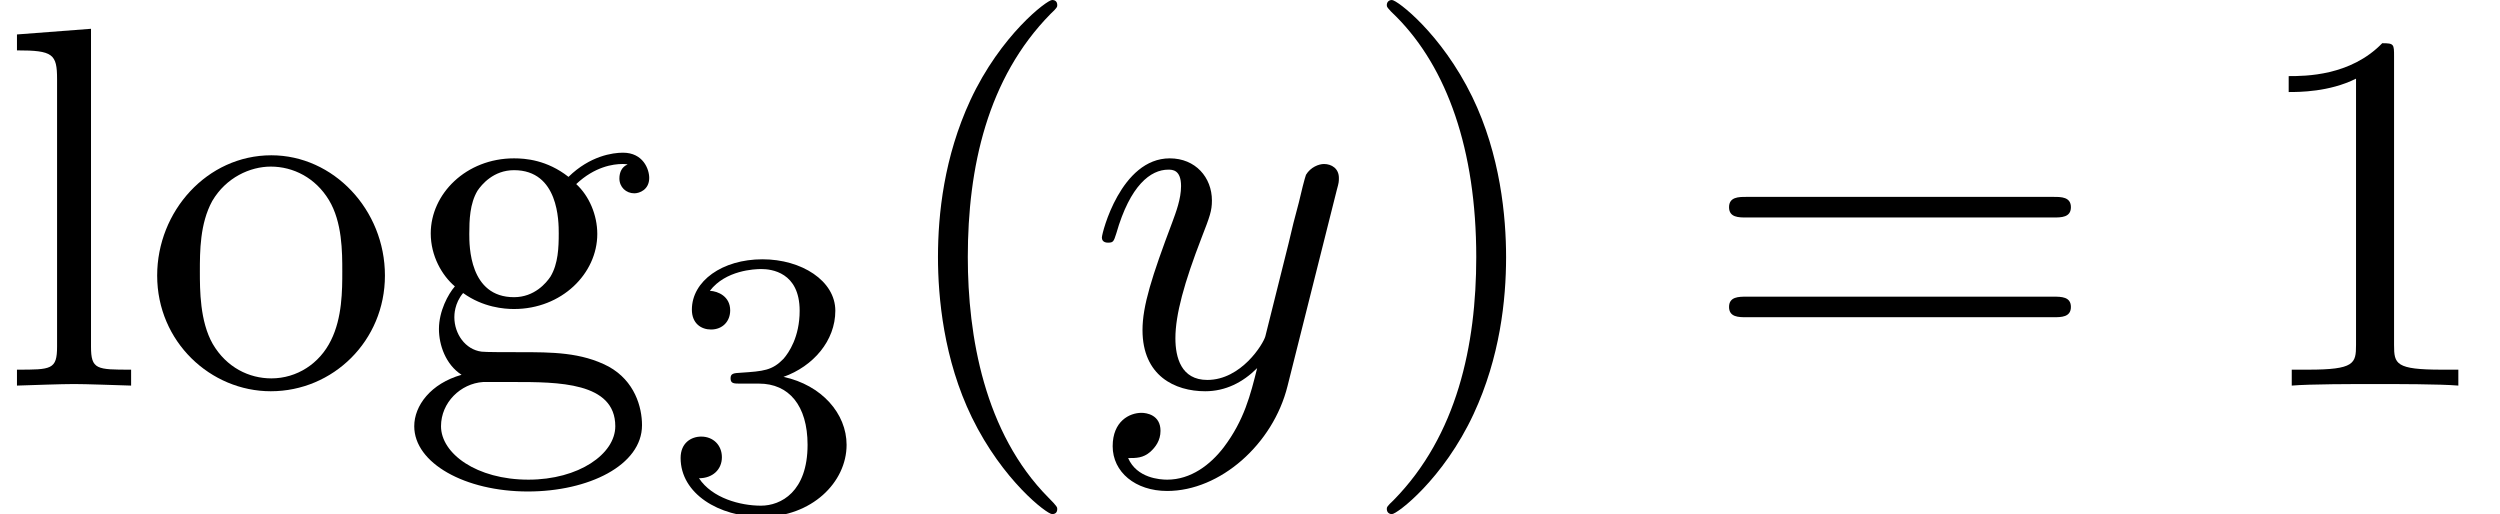 <?xml version='1.0' encoding='UTF-8'?>
<!-- This file was generated by dvisvgm 2.6.3 -->
<svg version='1.1' xmlns='http://www.w3.org/2000/svg' xmlns:xlink='http://www.w3.org/1999/xlink' width='53.048pt' height='10.909pt' viewBox='70.735 60.56 53.048 10.909'>
<defs>
<path id='g0-121' d='M5.302 -4.156C5.345 -4.309 5.345 -4.331 5.345 -4.407C5.345 -4.604 5.193 -4.702 5.029 -4.702C4.92 -4.702 4.745 -4.636 4.647 -4.473C4.625 -4.418 4.538 -4.08 4.495 -3.884C4.418 -3.6 4.342 -3.305 4.276 -3.011L3.785 -1.047C3.742 -0.884 3.273 -0.12 2.553 -0.12C1.996 -0.12 1.876 -0.6 1.876 -1.004C1.876 -1.505 2.062 -2.182 2.433 -3.142C2.607 -3.589 2.651 -3.709 2.651 -3.927C2.651 -4.418 2.302 -4.822 1.756 -4.822C0.72 -4.822 0.316 -3.24 0.316 -3.142C0.316 -3.033 0.425 -3.033 0.447 -3.033C0.556 -3.033 0.567 -3.055 0.622 -3.229C0.916 -4.255 1.353 -4.582 1.724 -4.582C1.811 -4.582 1.996 -4.582 1.996 -4.233C1.996 -3.96 1.887 -3.676 1.811 -3.469C1.375 -2.313 1.178 -1.691 1.178 -1.178C1.178 -0.207 1.865 0.12 2.509 0.12C2.935 0.12 3.305 -0.065 3.611 -0.371C3.469 0.196 3.338 0.731 2.902 1.309C2.618 1.68 2.204 1.996 1.702 1.996C1.549 1.996 1.058 1.964 0.873 1.538C1.047 1.538 1.189 1.538 1.342 1.407C1.451 1.309 1.56 1.167 1.56 0.96C1.56 0.622 1.265 0.578 1.156 0.578C0.905 0.578 0.545 0.753 0.545 1.287C0.545 1.833 1.025 2.236 1.702 2.236C2.825 2.236 3.949 1.244 4.255 0.011L5.302 -4.156Z'/>
<path id='g1-51' d='M2.016 -2.662C2.646 -2.662 3.045 -2.2 3.045 -1.363C3.045 -0.367 2.479 -0.072 2.056 -0.072C1.618 -0.072 1.02 -0.231 0.741 -0.654C1.028 -0.654 1.227 -0.837 1.227 -1.1C1.227 -1.355 1.044 -1.538 0.789 -1.538C0.574 -1.538 0.351 -1.403 0.351 -1.084C0.351 -0.327 1.164 0.167 2.072 0.167C3.132 0.167 3.873 -0.566 3.873 -1.363C3.873 -2.024 3.347 -2.63 2.534 -2.805C3.164 -3.029 3.634 -3.571 3.634 -4.208S2.917 -5.3 2.088 -5.3C1.235 -5.3 0.59 -4.838 0.59 -4.232C0.59 -3.937 0.789 -3.81 0.996 -3.81C1.243 -3.81 1.403 -3.985 1.403 -4.216C1.403 -4.511 1.148 -4.623 0.972 -4.631C1.307 -5.069 1.921 -5.093 2.064 -5.093C2.271 -5.093 2.877 -5.029 2.877 -4.208C2.877 -3.65 2.646 -3.316 2.534 -3.188C2.295 -2.941 2.112 -2.925 1.626 -2.893C1.474 -2.885 1.411 -2.877 1.411 -2.774C1.411 -2.662 1.482 -2.662 1.618 -2.662H2.016Z'/>
<path id='g2-40' d='M3.611 2.618C3.611 2.585 3.611 2.564 3.425 2.378C2.062 1.004 1.713 -1.058 1.713 -2.727C1.713 -4.625 2.127 -6.524 3.469 -7.887C3.611 -8.018 3.611 -8.04 3.611 -8.073C3.611 -8.149 3.567 -8.182 3.502 -8.182C3.393 -8.182 2.411 -7.44 1.767 -6.055C1.211 -4.855 1.08 -3.644 1.08 -2.727C1.08 -1.876 1.2 -0.556 1.8 0.676C2.455 2.018 3.393 2.727 3.502 2.727C3.567 2.727 3.611 2.695 3.611 2.618Z'/>
<path id='g2-41' d='M3.153 -2.727C3.153 -3.578 3.033 -4.898 2.433 -6.131C1.778 -7.473 0.84 -8.182 0.731 -8.182C0.665 -8.182 0.622 -8.138 0.622 -8.073C0.622 -8.04 0.622 -8.018 0.829 -7.822C1.898 -6.742 2.52 -5.007 2.52 -2.727C2.52 -0.862 2.116 1.058 0.764 2.433C0.622 2.564 0.622 2.585 0.622 2.618C0.622 2.684 0.665 2.727 0.731 2.727C0.84 2.727 1.822 1.985 2.465 0.6C3.022 -0.6 3.153 -1.811 3.153 -2.727Z'/>
<path id='g2-49' d='M3.207 -6.982C3.207 -7.244 3.207 -7.265 2.956 -7.265C2.28 -6.567 1.32 -6.567 0.971 -6.567V-6.229C1.189 -6.229 1.833 -6.229 2.4 -6.513V-0.862C2.4 -0.469 2.367 -0.338 1.385 -0.338H1.036V0C1.418 -0.033 2.367 -0.033 2.804 -0.033S4.189 -0.033 4.571 0V-0.338H4.222C3.24 -0.338 3.207 -0.458 3.207 -0.862V-6.982Z'/>
<path id='g2-61' d='M7.495 -3.567C7.658 -3.567 7.865 -3.567 7.865 -3.785S7.658 -4.004 7.505 -4.004H0.971C0.818 -4.004 0.611 -4.004 0.611 -3.785S0.818 -3.567 0.982 -3.567H7.495ZM7.505 -1.451C7.658 -1.451 7.865 -1.451 7.865 -1.669S7.658 -1.887 7.495 -1.887H0.982C0.818 -1.887 0.611 -1.887 0.611 -1.669S0.818 -1.451 0.971 -1.451H7.505Z'/>
<path id='g2-103' d='M2.422 -1.876C1.473 -1.876 1.473 -2.967 1.473 -3.218C1.473 -3.513 1.484 -3.862 1.647 -4.135C1.735 -4.265 1.985 -4.571 2.422 -4.571C3.371 -4.571 3.371 -3.48 3.371 -3.229C3.371 -2.935 3.36 -2.585 3.196 -2.313C3.109 -2.182 2.858 -1.876 2.422 -1.876ZM1.156 -1.451C1.156 -1.495 1.156 -1.745 1.342 -1.964C1.767 -1.658 2.215 -1.625 2.422 -1.625C3.436 -1.625 4.189 -2.378 4.189 -3.218C4.189 -3.622 4.015 -4.025 3.742 -4.276C4.135 -4.647 4.527 -4.702 4.724 -4.702C4.745 -4.702 4.8 -4.702 4.833 -4.691C4.713 -4.647 4.658 -4.527 4.658 -4.396C4.658 -4.211 4.8 -4.08 4.975 -4.08C5.084 -4.08 5.291 -4.156 5.291 -4.407C5.291 -4.593 5.16 -4.942 4.735 -4.942C4.516 -4.942 4.036 -4.876 3.578 -4.429C3.12 -4.789 2.662 -4.822 2.422 -4.822C1.407 -4.822 0.655 -4.069 0.655 -3.229C0.655 -2.749 0.895 -2.335 1.167 -2.105C1.025 -1.942 0.829 -1.582 0.829 -1.2C0.829 -0.862 0.971 -0.447 1.309 -0.229C0.655 -0.044 0.305 0.425 0.305 0.862C0.305 1.647 1.385 2.247 2.716 2.247C4.004 2.247 5.138 1.691 5.138 0.84C5.138 0.458 4.985 -0.098 4.429 -0.404C3.851 -0.709 3.218 -0.709 2.553 -0.709C2.28 -0.709 1.811 -0.709 1.735 -0.72C1.385 -0.764 1.156 -1.102 1.156 -1.451ZM2.727 1.996C1.625 1.996 0.873 1.44 0.873 0.862C0.873 0.36 1.287 -0.044 1.767 -0.076H2.411C3.349 -0.076 4.571 -0.076 4.571 0.862C4.571 1.451 3.796 1.996 2.727 1.996Z'/>
<path id='g2-108' d='M1.931 -7.571L0.36 -7.451V-7.113C1.124 -7.113 1.211 -7.036 1.211 -6.502V-0.829C1.211 -0.338 1.091 -0.338 0.36 -0.338V0C0.72 -0.011 1.298 -0.033 1.571 -0.033S2.378 -0.011 2.782 0V-0.338C2.051 -0.338 1.931 -0.338 1.931 -0.829V-7.571Z'/>
<path id='g2-111' d='M5.138 -2.335C5.138 -3.731 4.047 -4.887 2.727 -4.887C1.364 -4.887 0.305 -3.698 0.305 -2.335C0.305 -0.927 1.44 0.12 2.716 0.12C4.036 0.12 5.138 -0.949 5.138 -2.335ZM2.727 -0.153C2.258 -0.153 1.778 -0.382 1.484 -0.884C1.211 -1.364 1.211 -2.029 1.211 -2.422C1.211 -2.847 1.211 -3.436 1.473 -3.916C1.767 -4.418 2.28 -4.647 2.716 -4.647C3.196 -4.647 3.665 -4.407 3.949 -3.938S4.233 -2.836 4.233 -2.422C4.233 -2.029 4.233 -1.44 3.993 -0.96C3.753 -0.469 3.273 -0.153 2.727 -0.153Z'/>
</defs>
<g id='page1'>
<use x='70.735' y='68.742' xlink:href='#g2-108'/>
<use x='73.765' y='68.742' xlink:href='#g2-111'/>
<use x='79.22' y='68.742' xlink:href='#g2-103'/>
<use x='84.826' y='71.362' xlink:href='#g1-51'/>
<use x='89.558' y='68.742' xlink:href='#g2-40'/>
<use x='93.8' y='68.742' xlink:href='#g0-121'/>
<use x='99.54' y='68.742' xlink:href='#g2-41'/>
<use x='106.813' y='68.742' xlink:href='#g2-61'/>
<use x='118.328' y='68.742' xlink:href='#g2-49'/>
</g>
</svg><!--Rendered by QuickLaTeX.com-->